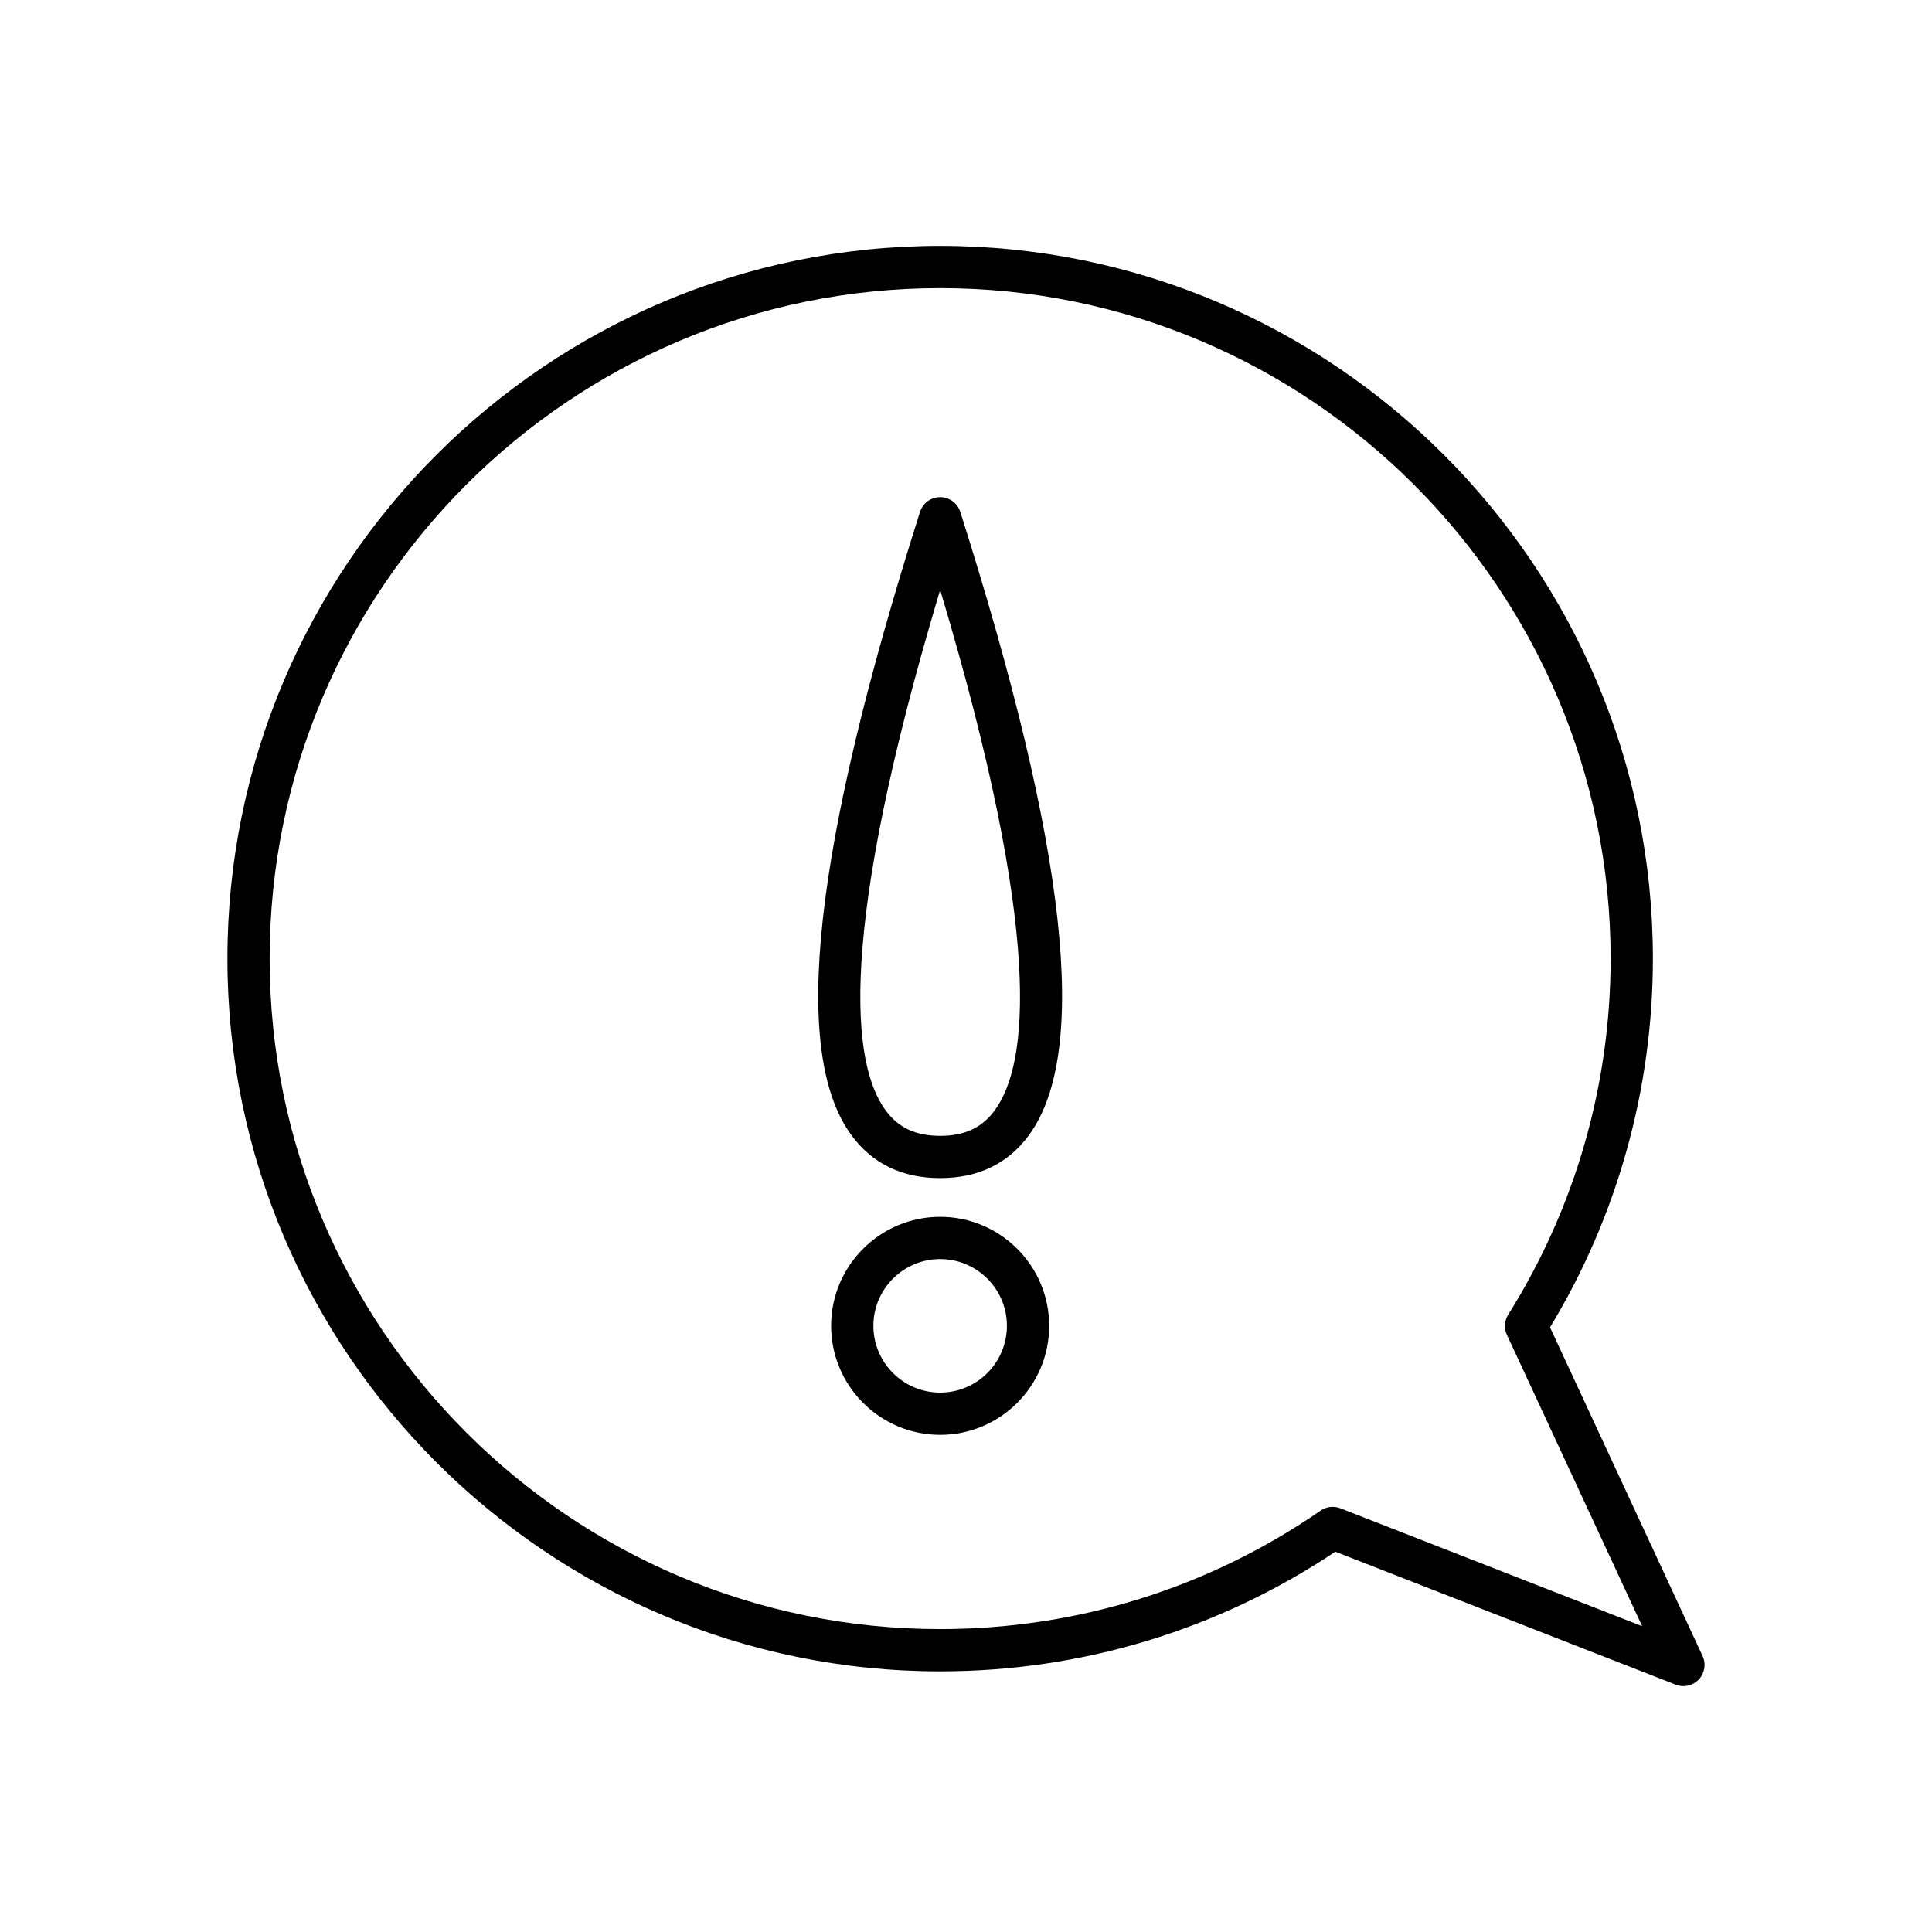 <?xml version="1.0" encoding="UTF-8"?>
<!-- Uploaded to: SVG Repo, www.svgrepo.com, Generator: SVG Repo Mixer Tools -->
<svg fill="#000000" width="800px" height="800px" version="1.1" viewBox="144 144 512 512" xmlns="http://www.w3.org/2000/svg">
 <g>
  <path d="m393.15 275.75c-2.438 0-4.598 1.578-5.336 3.902-28.312 89.172-34.262 143.2-18.188 165.17 5.531 7.555 13.441 11.387 23.527 11.387 10.082 0 17.996-3.832 23.523-11.387 16.074-21.965 10.125-75.996-18.191-165.17-0.738-2.32-2.898-3.902-5.336-3.902zm14.492 162.46c-3.394 4.641-7.996 6.801-14.488 6.801-6.492 0-11.094-2.16-14.488-6.801-8.832-12.074-13.043-45.949 14.488-137.89 27.527 91.945 23.32 125.82 14.488 137.89z"/>
  <path d="m393.15 466.47c-15.93 0-28.891 12.957-28.891 28.887 0 15.93 12.961 28.891 28.891 28.891 15.93 0 28.891-12.961 28.891-28.891 0-15.93-12.961-28.887-28.891-28.887zm0 46.582c-9.758 0-17.695-7.938-17.695-17.695 0-9.754 7.938-17.691 17.695-17.691 9.754 0 17.691 7.938 17.691 17.691 0.004 9.758-7.934 17.695-17.691 17.695z"/>
  <path d="m595.21 582.88-40.438-87.117c17.84-29.453 27.258-63.172 27.258-97.715 0-104.15-84.73-188.89-188.88-188.89-104.15 0-188.88 84.734-188.88 188.89 0 104.14 84.73 188.88 188.88 188.88 37.512 0 73.656-10.957 104.73-31.711l90.211 35.238c0.66 0.258 1.352 0.383 2.035 0.383 1.516 0 3-0.617 4.078-1.766 1.566-1.668 1.961-4.117 1-6.191zm-96-39.168c-1.734-0.672-3.688-0.449-5.219 0.605-29.746 20.551-64.621 31.41-100.84 31.41-97.977 0-177.69-79.711-177.69-177.68 0-97.98 79.711-177.69 177.69-177.69 97.973 0 177.68 79.711 177.68 177.69 0 33.457-9.391 66.086-27.148 94.359-1.008 1.605-1.137 3.613-0.34 5.336l35.84 77.211z"/>
 </g>
</svg>